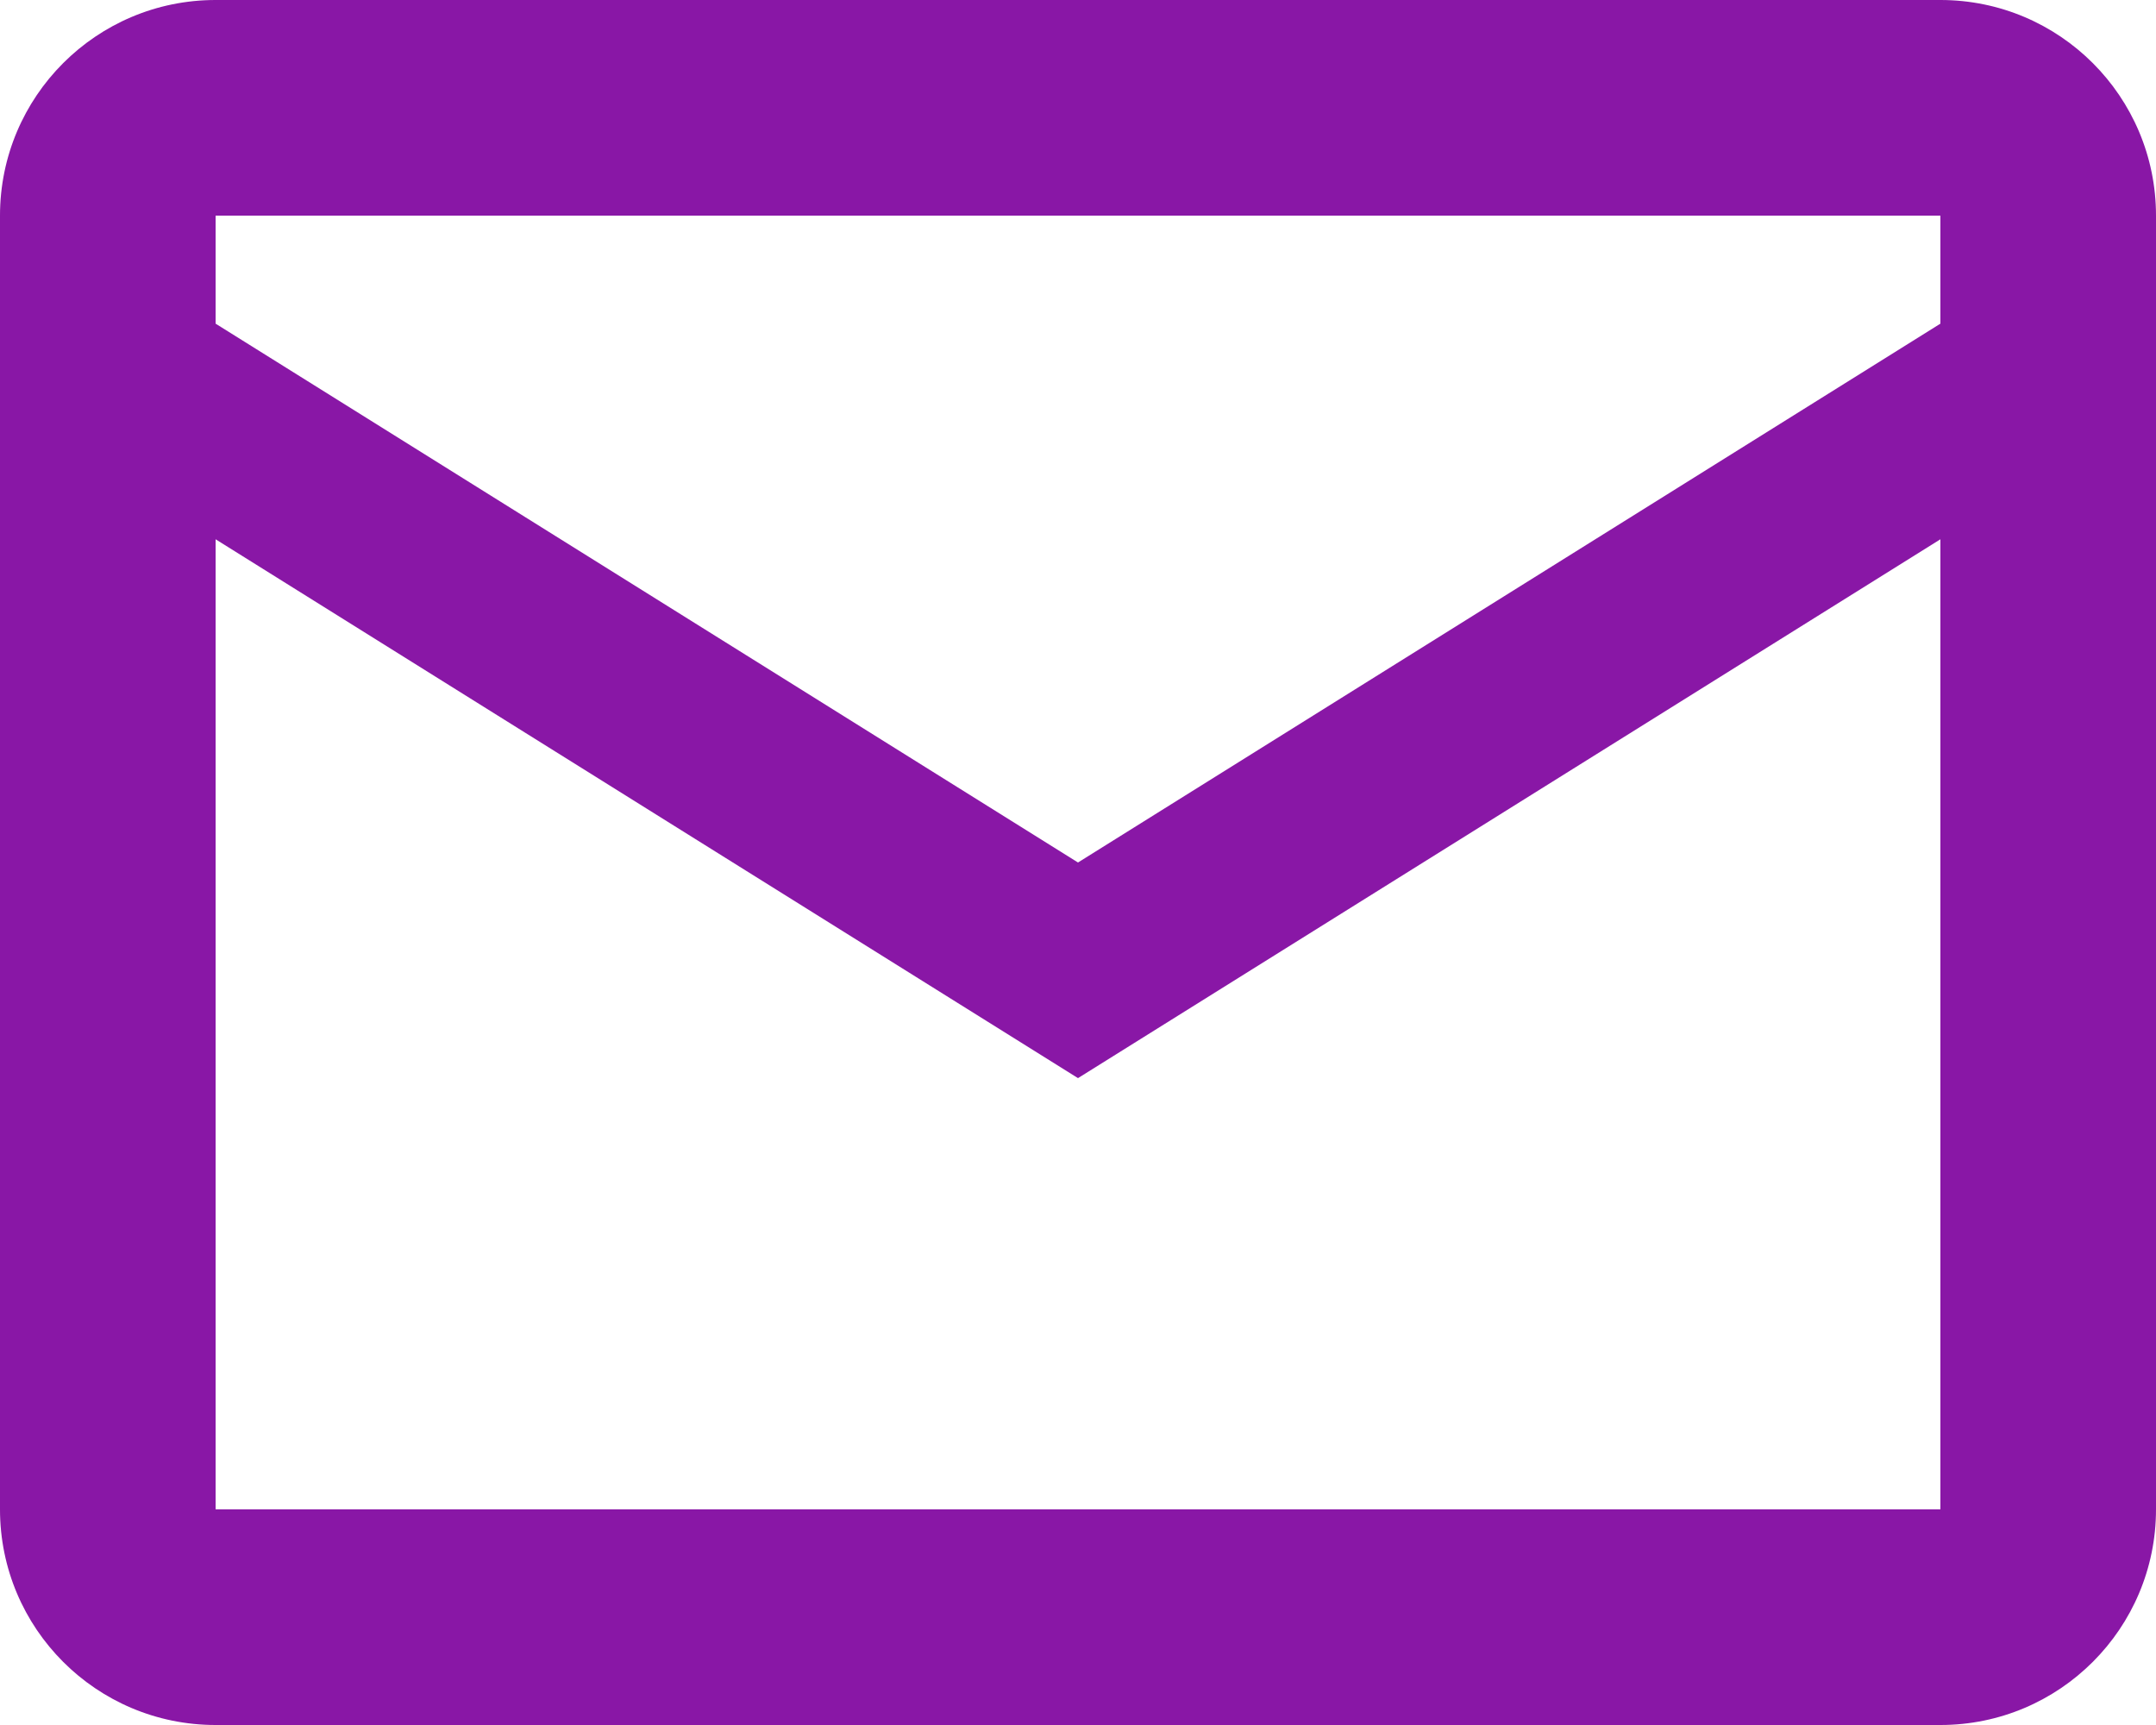 <?xml version="1.0" encoding="UTF-8"?>
<svg width="30px" height="24px" viewBox="0 0 30 24" version="1.1" xmlns="http://www.w3.org/2000/svg" xmlns:xlink="http://www.w3.org/1999/xlink">
    <title>icons8-mail</title>
    <g id="NMC-re-brand-concepts" stroke="none" stroke-width="1" fill="none" fill-rule="evenodd">
        <g id="D-V2-Web-components" transform="translate(-706, -2902)" fill="#8917A6" fill-rule="nonzero">
            <g id="UI-icons" transform="translate(506, 2759)">
                <g transform="translate(0, 78)" id="Print-and-email">
                    <g transform="translate(0, 24.2)">
                        <g id="Email-page" transform="translate(200, 0)">
                            <g id="icons8-mail" transform="translate(0, 40.8)">
                                <path d="M3,0 C1.343,0 0,1.343 0,3 L0,21 C0,22.657 1.343,24 3,24 L27,24 C28.657,24 30,22.657 30,21 L30,3 C30,1.343 28.657,0 27,0 L3,0 Z M3,3 L27,3 L27,4.503 L15,12 L3,4.503 L3,3 Z M3,7.503 L15,15 L27,7.503 L27,21 L3,21 L3,7.503 Z" id="Shape"></path>
                            </g>
                        </g>
                    </g>
                </g>
            </g>
        </g>
    </g>
</svg>